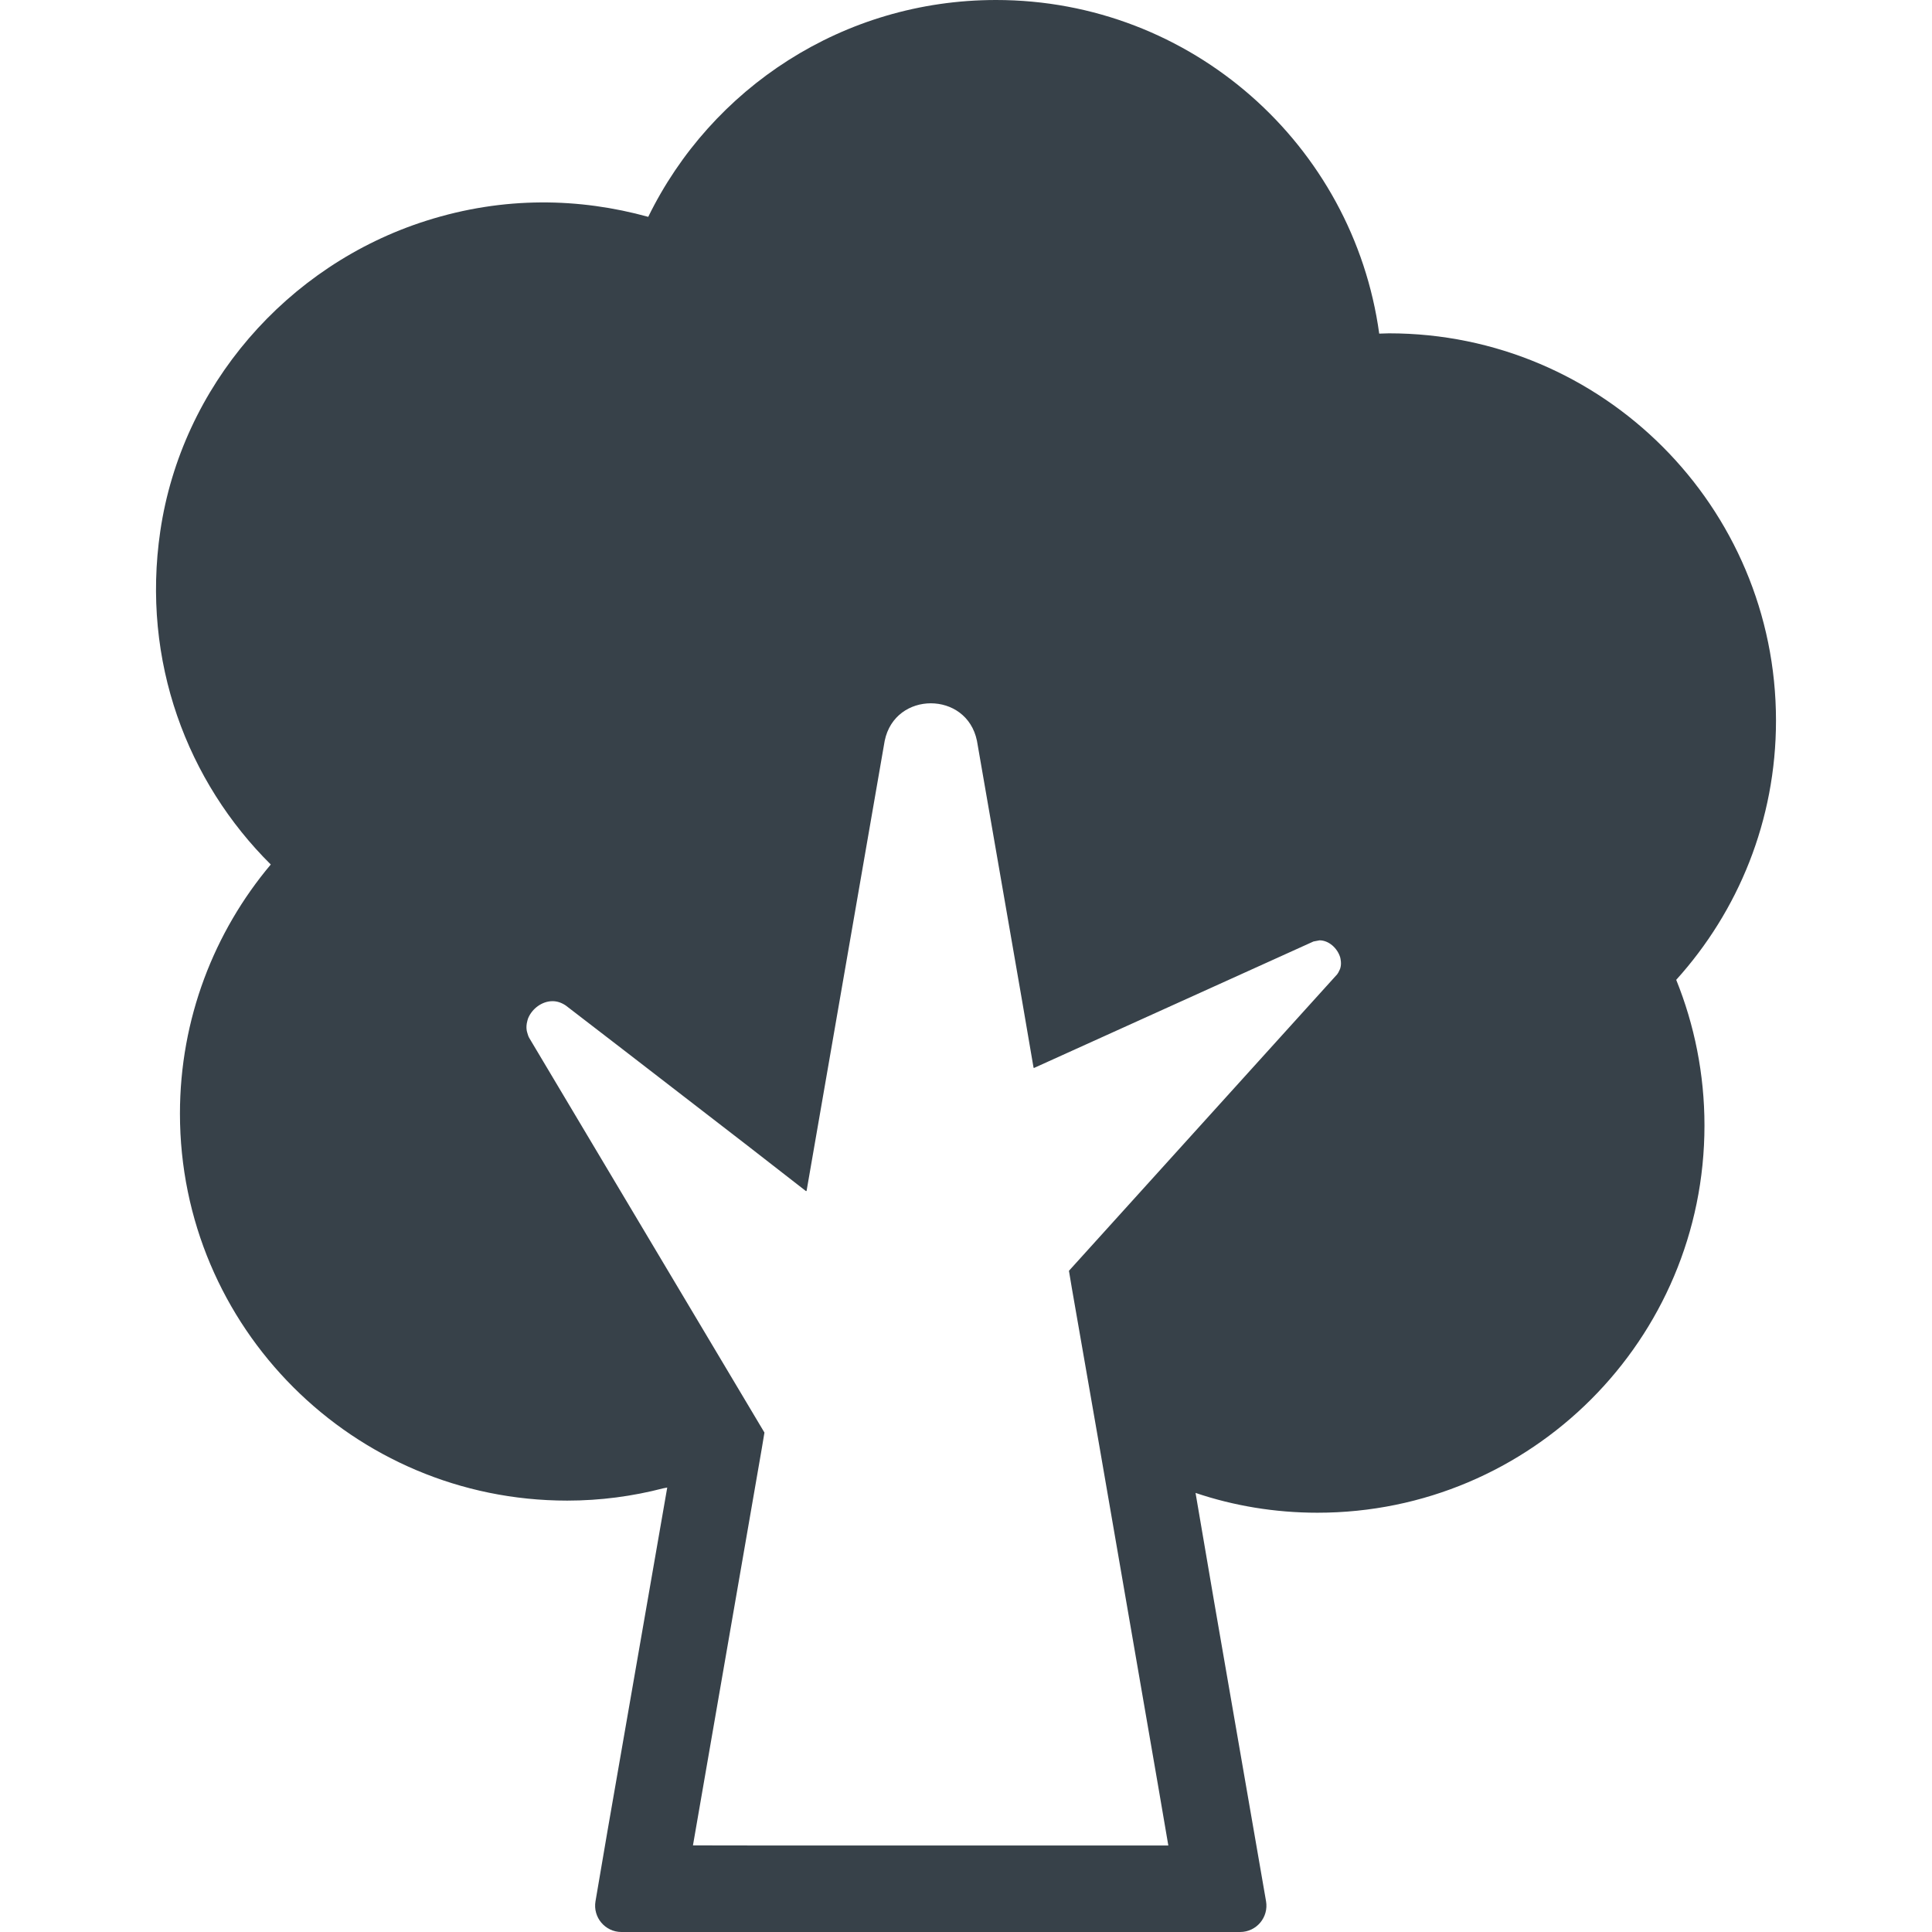 <?xml version="1.0" encoding="utf-8"?>
<!-- Generator: Adobe Illustrator 24.1.1, SVG Export Plug-In . SVG Version: 6.00 Build 0)  -->
<svg version="1.1" id="_x31_0" xmlns="http://www.w3.org/2000/svg" xmlns:xlink="http://www.w3.org/1999/xlink" x="0px" y="0px"
	 viewBox="0 0 512 512" style="enable-background:new 0 0 512 512;" xml:space="preserve">
<style type="text/css">
	.st0{fill:#374149;}
</style>
<g>
	<path class="st0" d="M470.657,190.965c0-56.699-45.926-102.629-102.551-102.629c-0.918,0-1.758,0.078-2.598,0.078
		C358.634,38.438,315.759,0,263.95,0c-40.5,0-75.5,23.383-92.16,57.465c-18.133-5-38.172-5.535-58.867,1.047
		c-36.954,11.746-64.813,43.89-70.446,82.254c-5.066,34.523,7.226,66.461,29.282,88.336c-14.977,17.805-24.07,40.882-24.07,66.023
		c0,56.626,45.926,102.551,102.625,102.551c8.793,0,17.363-1.153,25.465-3.262c0.344-0.086,0.699-0.114,1.047-0.199l-15.813,90.886
		l-3.199,18.754c-0.726,4.258,2.555,8.145,6.875,8.145h163.953c4.328,0,7.61-3.898,6.871-8.164l-3.246-18.734l-10.528-60.738
		l-4.906-28.726c10.136,3.422,21.038,5.25,32.32,5.25c56.629,0,102.55-45.926,102.55-102.629c0-13.602-2.671-26.672-7.488-38.59
		C460.645,241.481,470.657,217.41,470.657,190.965z M213.59,315.656l0.012-0.078l0.136,0.102l20.715-119.363
		c1.371-6.649,6.797-9.934,12.222-9.934c5.43,0,10.856,3.285,12.226,9.934l11.973,68.961l3.02,17.633l0.039-0.016l0.027,0.156
		l74.121-33.546l1.606-0.305c2.488,0,4.758,2.106,5.481,4.527c0.062,0.215,0.082,0.426,0.121,0.641
		c0.129,0.734,0.117,1.477-0.09,2.191c-0.07,0.246-0.18,0.469-0.294,0.699c-0.156,0.328-0.304,0.657-0.554,0.958l-71.07,78.558
		l0.766,4.586l7.258,41.645l15.68,90.683l2.633,15.387h-107.57l-18.41-0.027l18.258-105.278l0.687-4.125l-62.355-104.618
		c-0.226-0.402-0.336-0.816-0.461-1.226c-0.078-0.262-0.157-0.523-0.196-0.793c-0.121-0.813-0.046-1.614,0.161-2.383
		c0.07-0.266,0.129-0.531,0.234-0.797c1.058-2.546,3.687-4.508,6.453-4.508c1.218,0,2.367,0.383,3.516,1.149l14.898,11.461
		l33.25,25.664L213.59,315.656z"/>
</g>
</svg>
